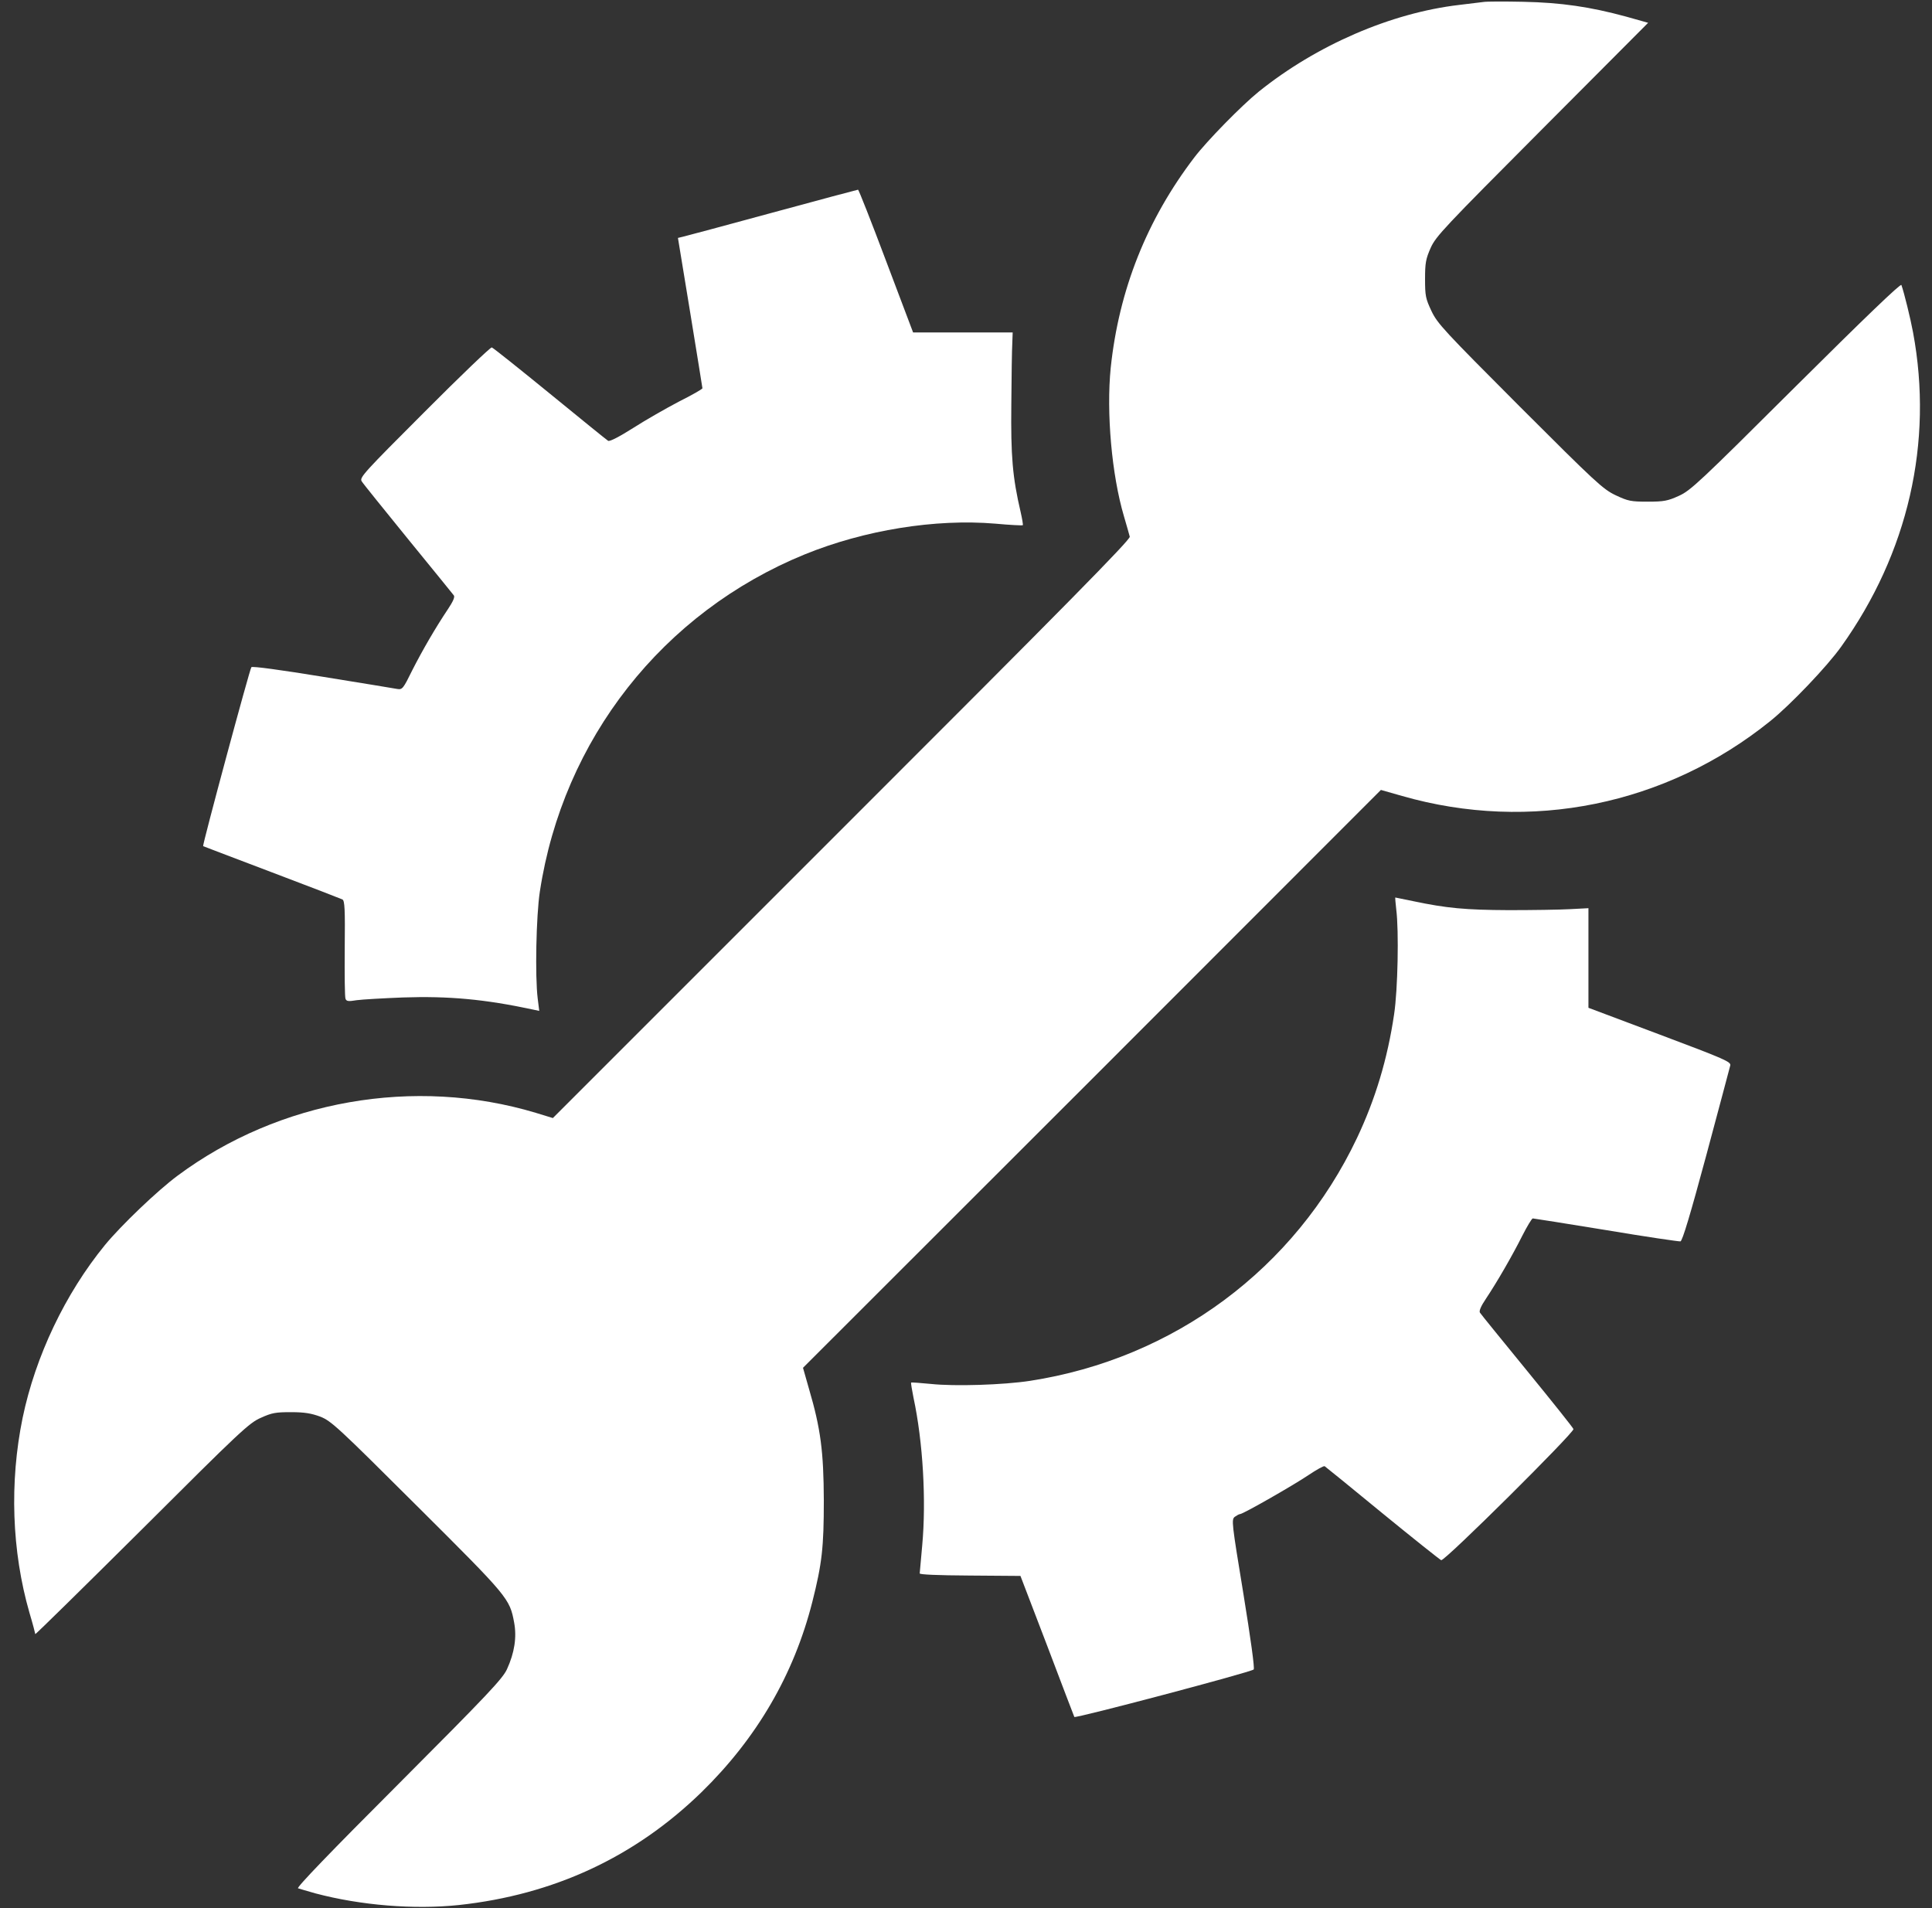 <?xml version="1.0" encoding="UTF-8"?> <svg xmlns="http://www.w3.org/2000/svg" class="redemption_services__items__service--svg" width="81" height="80" viewBox="0 0 81 80" fill="none"><rect x="0" y="0" width="81" height="80" fill="#333333" stroke="none"/><g clip-path="url(#clip0_16_3609)"><path d="M62.192 0.083C62.062 0.1 61.605 0.157 61.181 0.206C58.319 0.54 55.195 1.894 52.773 3.843C52.047 4.43 50.596 5.914 50.074 6.599C48.076 9.217 46.91 12.161 46.567 15.423C46.38 17.298 46.608 19.908 47.122 21.645C47.236 22.028 47.342 22.412 47.366 22.501C47.391 22.632 44.724 25.339 35.289 34.766L23.179 46.876L22.461 46.656C17.381 45.131 11.705 46.126 7.448 49.29C6.6 49.918 5.075 51.378 4.398 52.202C2.734 54.24 1.487 56.858 0.949 59.443C0.394 62.142 0.492 65.037 1.234 67.614C1.373 68.079 1.479 68.487 1.479 68.511C1.479 68.544 3.485 66.57 5.947 64.124C10.09 59.989 10.449 59.655 10.938 59.443C11.403 59.231 11.566 59.207 12.202 59.207C12.765 59.207 13.05 59.256 13.426 59.394C13.882 59.574 14.143 59.81 17.487 63.145C21.32 66.962 21.369 67.019 21.556 68.03C21.67 68.642 21.572 69.294 21.254 69.987C21.067 70.387 20.463 71.031 16.712 74.791C13.882 77.621 12.414 79.145 12.496 79.17C12.561 79.194 12.887 79.284 13.222 79.382C15.13 79.888 17.356 80.067 19.24 79.871C23.22 79.439 26.604 77.865 29.401 75.15C31.725 72.882 33.283 70.216 34.058 67.158C34.465 65.551 34.539 64.866 34.539 62.909C34.531 60.862 34.408 59.9 33.919 58.236L33.666 57.347L45.784 45.237L57.895 33.119L58.783 33.372C64.157 34.913 69.858 33.755 74.229 30.224C75.069 29.547 76.602 27.941 77.189 27.117C80.002 23.186 81.063 18.546 80.206 13.938C80.1 13.36 79.831 12.267 79.717 11.949C79.693 11.867 78.143 13.36 75.297 16.189C71.236 20.234 70.877 20.569 70.388 20.789C69.923 21.001 69.76 21.033 69.083 21.033C68.374 21.033 68.259 21.009 67.737 20.764C67.207 20.511 66.922 20.25 63.725 17.054C60.537 13.857 60.268 13.572 60.015 13.041C59.77 12.52 59.746 12.405 59.746 11.696C59.746 11.019 59.778 10.856 59.982 10.391C60.202 9.902 60.545 9.543 64.663 5.408L69.099 0.956L68.17 0.695C66.669 0.287 65.454 0.108 63.864 0.075C63.081 0.059 62.331 0.059 62.192 0.083Z" fill="white"></path><path d="M32.386 8.915C30.437 9.445 28.741 9.902 28.627 9.926L28.423 9.975L28.936 13.099C29.214 14.819 29.45 16.247 29.45 16.279C29.45 16.312 29.01 16.564 28.471 16.834C27.941 17.111 27.069 17.608 26.547 17.943C25.968 18.31 25.56 18.522 25.495 18.481C25.438 18.448 24.345 17.559 23.057 16.507C21.768 15.455 20.675 14.583 20.618 14.566C20.561 14.558 19.289 15.774 17.788 17.282C15.261 19.81 15.065 20.022 15.163 20.177C15.22 20.275 16.101 21.36 17.112 22.607C18.123 23.847 18.987 24.907 19.028 24.964C19.077 25.029 18.995 25.217 18.783 25.535C18.253 26.326 17.715 27.256 17.283 28.104C16.908 28.87 16.867 28.919 16.663 28.887C16.541 28.862 15.13 28.634 13.524 28.373C11.762 28.087 10.58 27.924 10.539 27.973C10.473 28.038 8.476 35.443 8.516 35.476C8.525 35.484 9.821 35.973 11.387 36.569C12.961 37.164 14.29 37.678 14.355 37.71C14.453 37.759 14.47 38.118 14.453 39.757C14.445 40.85 14.453 41.804 14.486 41.877C14.527 41.983 14.608 41.992 14.959 41.934C15.195 41.902 16.06 41.853 16.892 41.82C18.808 41.755 20.325 41.894 22.339 42.326L22.608 42.383L22.543 41.861C22.429 40.948 22.478 38.403 22.633 37.384C23.603 30.999 27.787 25.674 33.74 23.243C36.243 22.224 39.212 21.743 41.731 21.955C42.343 22.012 42.865 22.037 42.881 22.02C42.898 22.004 42.857 21.759 42.792 21.474C42.449 20.006 42.376 19.125 42.4 16.956C42.408 15.79 42.425 14.632 42.441 14.387L42.457 13.939H40.37H38.282L37.148 10.938C36.529 9.29 35.998 7.945 35.974 7.953C35.95 7.953 34.335 8.385 32.386 8.915Z" fill="white"></path><path d="M58.539 38.134C58.653 39.031 58.604 41.502 58.449 42.522C58.172 44.406 57.658 46.094 56.891 47.716C54.29 53.197 49.209 56.964 43.183 57.894C42.074 58.065 40.019 58.13 39.032 58.024C38.592 57.983 38.209 57.951 38.2 57.967C38.184 57.983 38.233 58.261 38.298 58.595C38.698 60.454 38.836 62.917 38.665 64.785C38.616 65.388 38.559 65.918 38.559 65.967C38.551 66.016 39.301 66.049 40.663 66.057L42.783 66.073L43.901 68.993C44.512 70.607 45.026 71.953 45.042 71.986C45.075 72.059 52.439 70.11 52.561 69.996C52.61 69.955 52.431 68.675 52.129 66.815C51.64 63.839 51.623 63.708 51.77 63.594C51.852 63.537 51.95 63.48 51.99 63.48C52.113 63.48 54.225 62.273 54.853 61.849C55.195 61.621 55.497 61.449 55.538 61.474C55.578 61.498 56.671 62.387 57.96 63.447C59.256 64.507 60.365 65.388 60.422 65.413C60.561 65.47 66.001 60.063 65.968 59.916C65.952 59.859 65.079 58.766 64.027 57.478C62.975 56.189 62.078 55.089 62.045 55.031C62.005 54.958 62.094 54.754 62.298 54.452C62.755 53.767 63.407 52.642 63.823 51.81C64.027 51.411 64.223 51.084 64.263 51.084C64.304 51.084 65.683 51.305 67.338 51.574C68.985 51.851 70.388 52.055 70.453 52.047C70.535 52.03 70.861 50.946 71.538 48.434C72.068 46.461 72.516 44.773 72.541 44.675C72.582 44.52 72.345 44.414 69.589 43.378L66.596 42.253V40.165V38.077L65.821 38.118C65.397 38.142 64.239 38.159 63.252 38.159C61.442 38.151 60.643 38.077 59.256 37.784C58.857 37.702 58.514 37.629 58.498 37.629C58.49 37.629 58.506 37.857 58.539 38.134Z" fill="white"></path></g><defs><clipPath id="clip0_16_3609"><rect width="80" height="79.918" fill="white" transform="translate(0.5 0.034)"></rect></clipPath></defs></svg> 